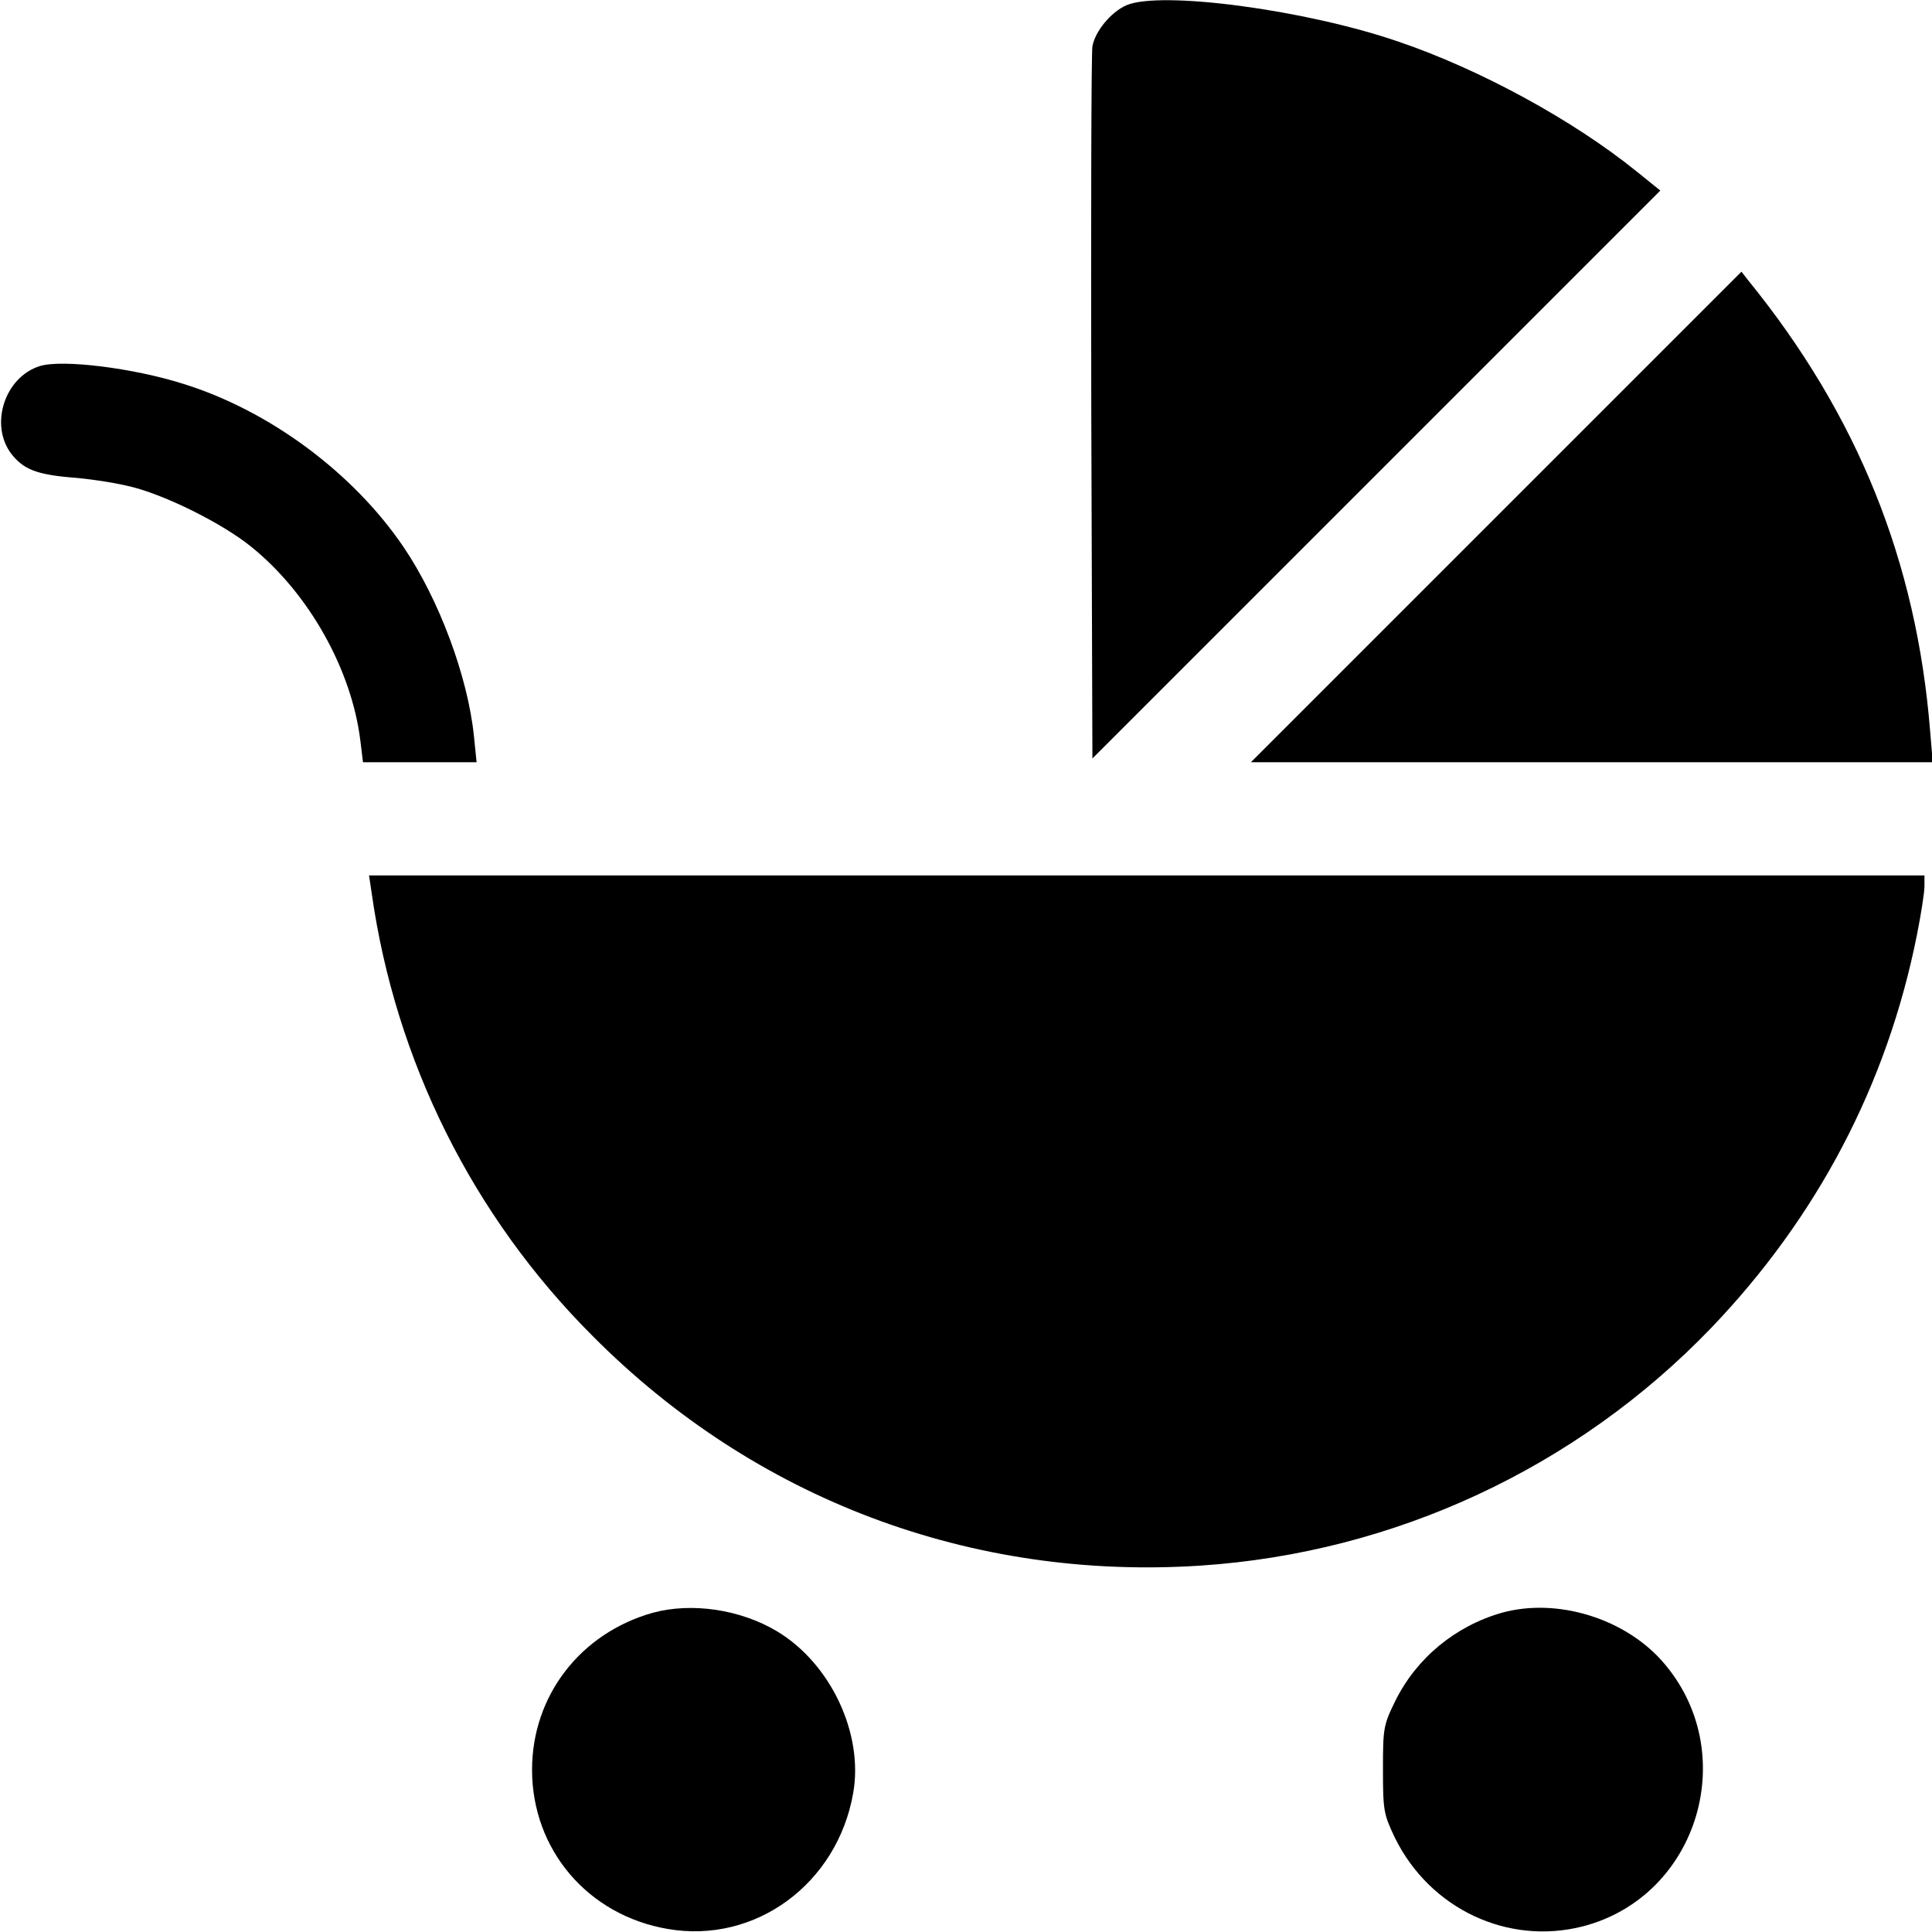 <?xml version="1.0" standalone="no"?>
<!DOCTYPE svg PUBLIC "-//W3C//DTD SVG 20010904//EN"
 "http://www.w3.org/TR/2001/REC-SVG-20010904/DTD/svg10.dtd">
<svg version="1.0" xmlns="http://www.w3.org/2000/svg"
 width="512pt" height="512pt" viewBox="0 0 512 512"
 preserveAspectRatio="xMidYMid meet">

<g transform="translate(0,512) scale(0.1,-0.1)"
fill="#000000" stroke="none">
<path d="M2985 5106 c-41 -18 -83 -69 -90 -109 -3 -18 -4 -449 -3 -960 l3
-927 752 752 753 753 -62 50 c-168 136 -415 271 -633 345 -248 85 -630 135
-720 96z"/>
<path d="M3965 3750 l-650 -650 904 0 903 0 -7 83 c-36 449 -192 837 -482
1194 l-18 23 -650 -650z"/>
<path d="M106 4150 c-94 -29 -135 -157 -75 -234 31 -39 65 -53 154 -61 44 -3
112 -13 150 -22 92 -19 254 -99 332 -163 152 -123 265 -325 288 -513 l7 -57
150 0 151 0 -7 69 c-16 157 -92 362 -187 502 -133 196 -355 361 -584 432 -133
42 -320 65 -379 47z"/>
<path d="M985 2753 c63 -445 268 -856 585 -1173 430 -433 1004 -649 1612 -609
513 34 996 259 1352 629 282 294 467 646 546 1042 11 55 20 113 20 129 l0 29
-2061 0 -2061 0 7 -47z"/>
<path d="M1730 846 c-192 -54 -320 -220 -320 -416 0 -212 148 -386 360 -422
232 -40 449 120 491 360 28 158 -60 344 -202 429 -97 58 -226 77 -329 49z"/>
<path d="M3980 846 c-123 -35 -226 -120 -282 -233 -32 -65 -33 -73 -33 -183 0
-109 2 -118 32 -181 93 -188 299 -285 498 -234 308 80 422 466 208 705 -102
113 -279 166 -423 126z"/>
</g>
</svg>
